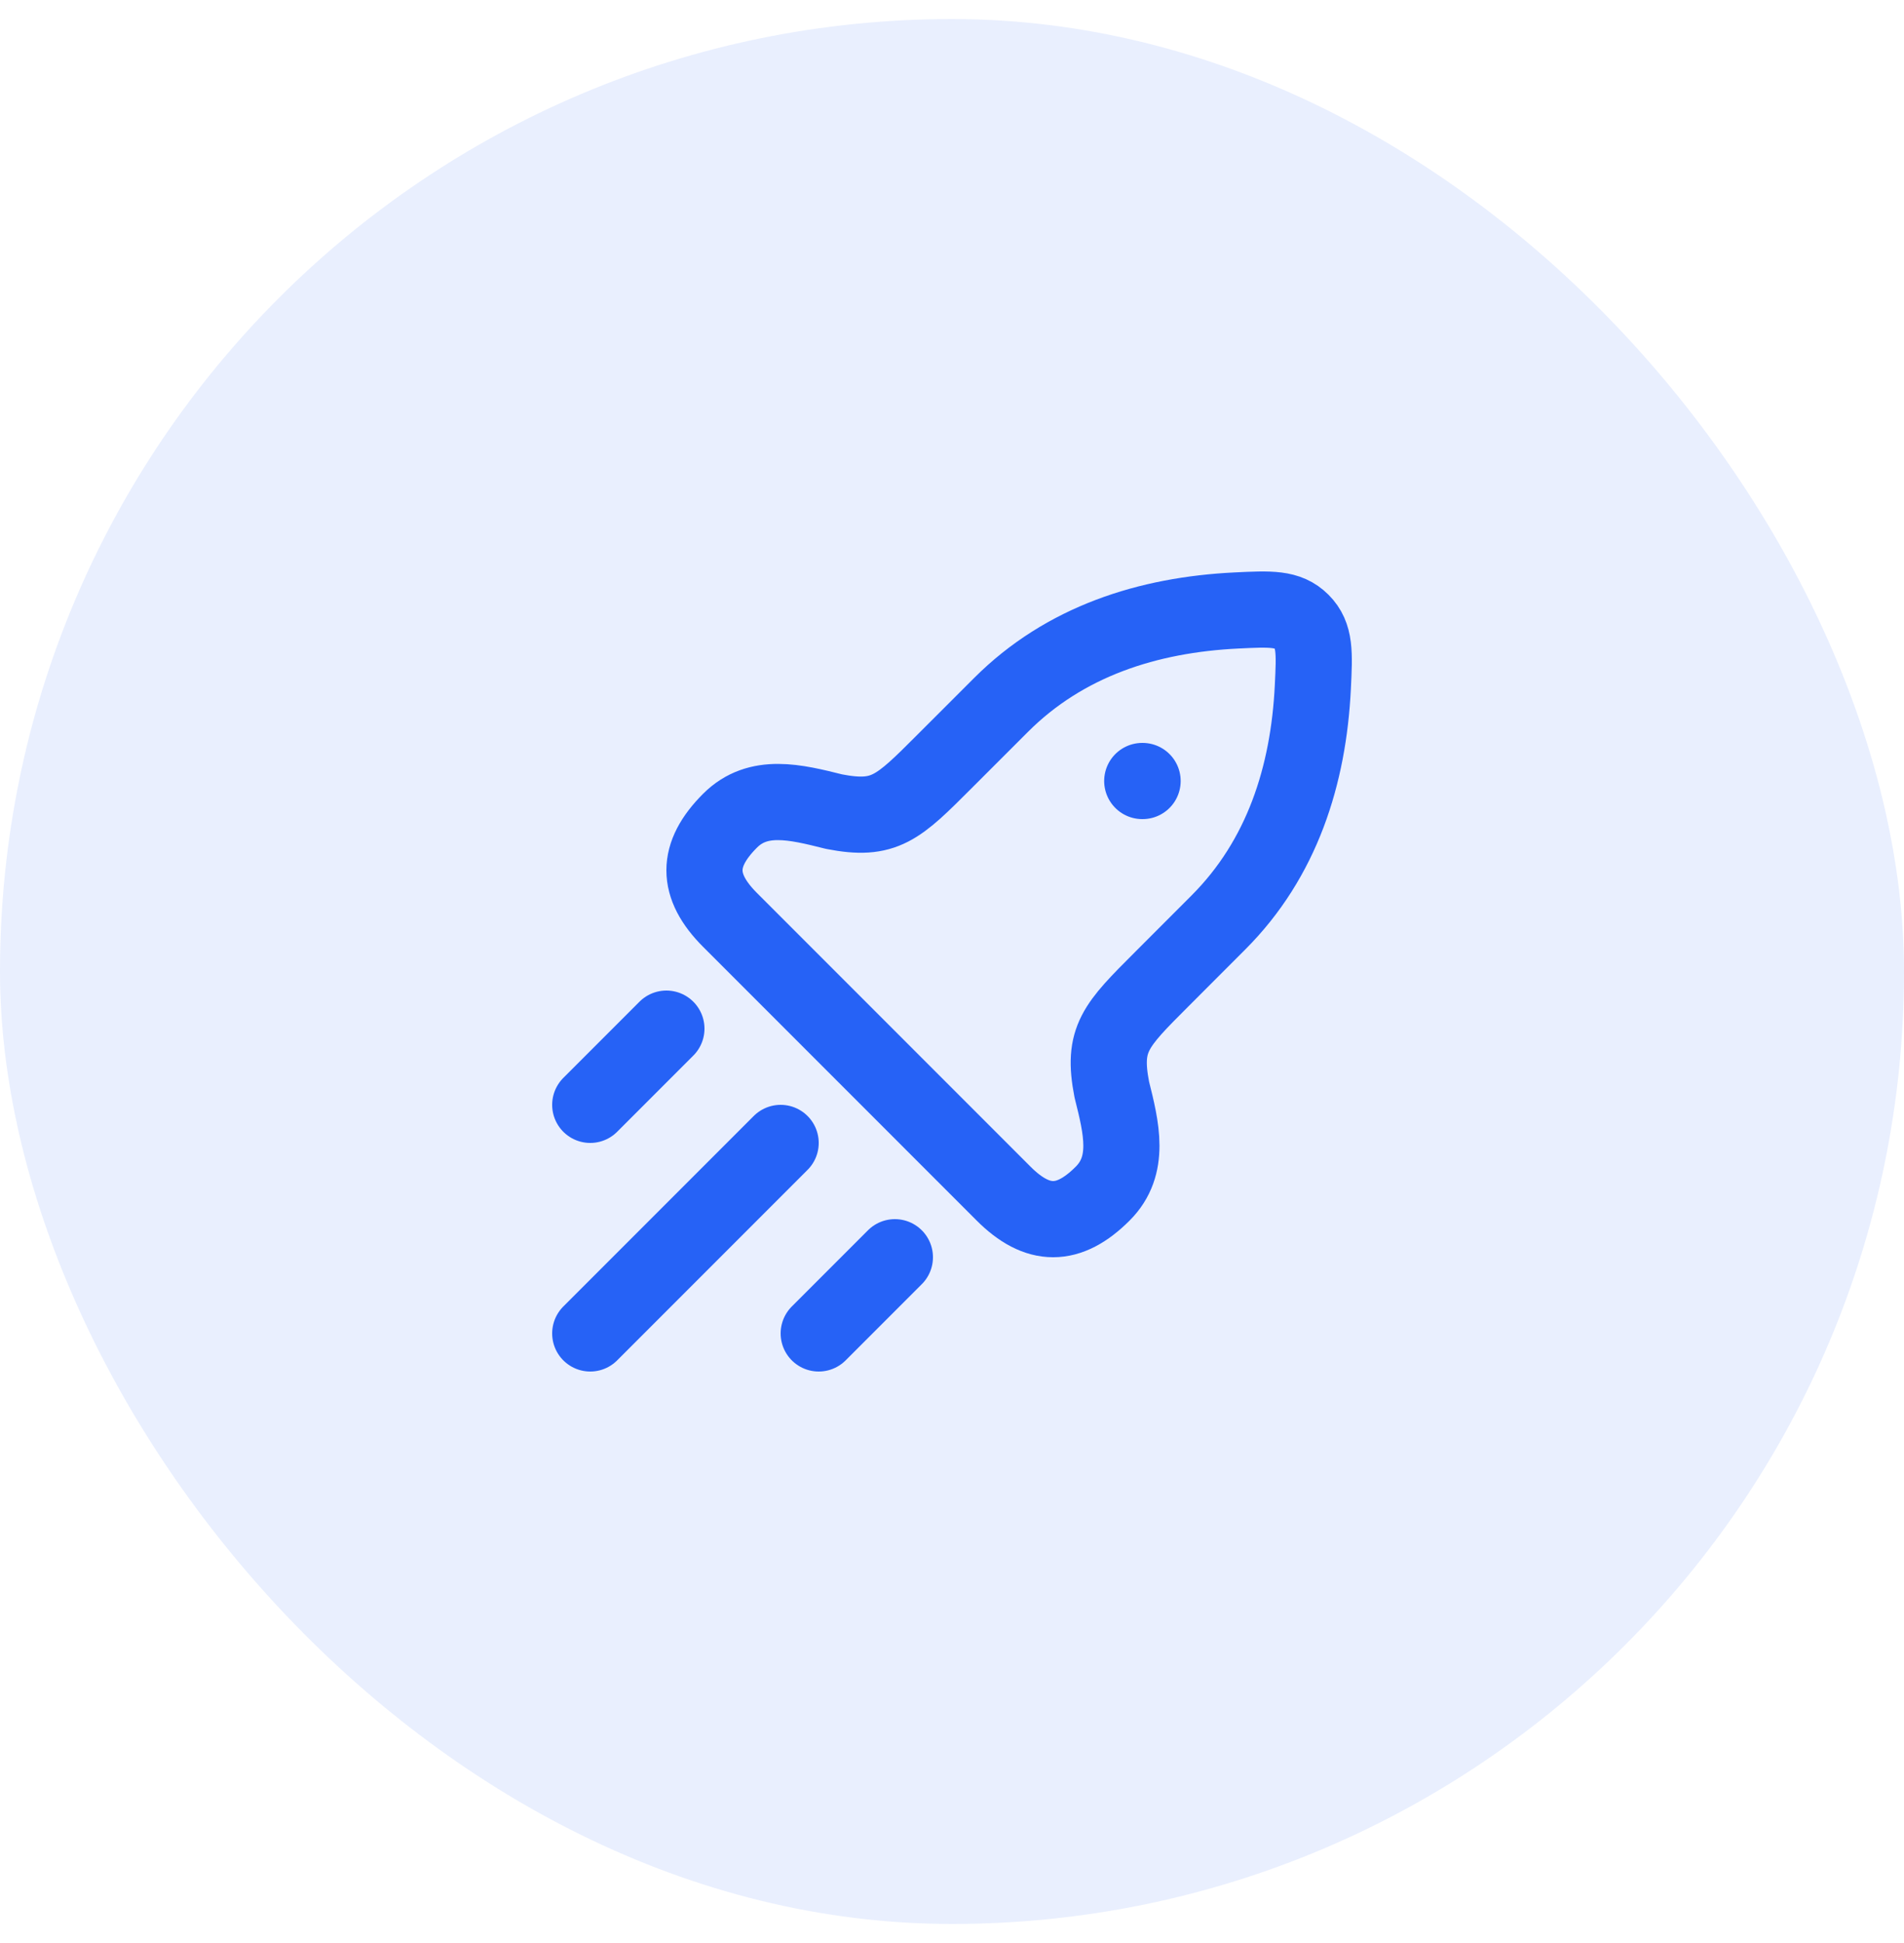 <svg width="50" height="51" viewBox="0 0 50 51" fill="none" xmlns="http://www.w3.org/2000/svg">
<rect y="0.5" width="50" height="50" rx="25" fill="#2662F6" fill-opacity="0.1"/>
<path d="M24.801 19.989L26.287 18.504C27.96 16.831 30.149 16.137 32.467 16.024C33.369 15.98 33.819 15.958 34.181 16.319C34.542 16.681 34.52 17.131 34.476 18.033C34.363 20.351 33.669 22.54 31.996 24.213L30.511 25.699C29.287 26.922 28.939 27.27 29.196 28.597C29.45 29.611 29.695 30.592 28.958 31.329C28.064 32.224 27.248 32.224 26.354 31.329L19.171 24.146C18.276 23.252 18.276 22.436 19.171 21.542C19.908 20.805 20.889 21.05 21.903 21.304C23.23 21.561 23.578 21.213 24.801 19.989Z" stroke="#2662F6" stroke-width="2" stroke-linejoin="round"/>
<path d="M29.996 20.5H30.005" stroke="#2662F6" stroke-width="2" stroke-linecap="round" stroke-linejoin="round"/>
<path d="M15.5 35L20.5 30" stroke="#2662F6" stroke-width="2" stroke-linecap="round"/>
<path d="M21.5 35L23.5 33" stroke="#2662F6" stroke-width="2" stroke-linecap="round"/>
<path d="M15.5 29L17.5 27" stroke="#2662F6" stroke-width="2" stroke-linecap="round"/>
</svg>
